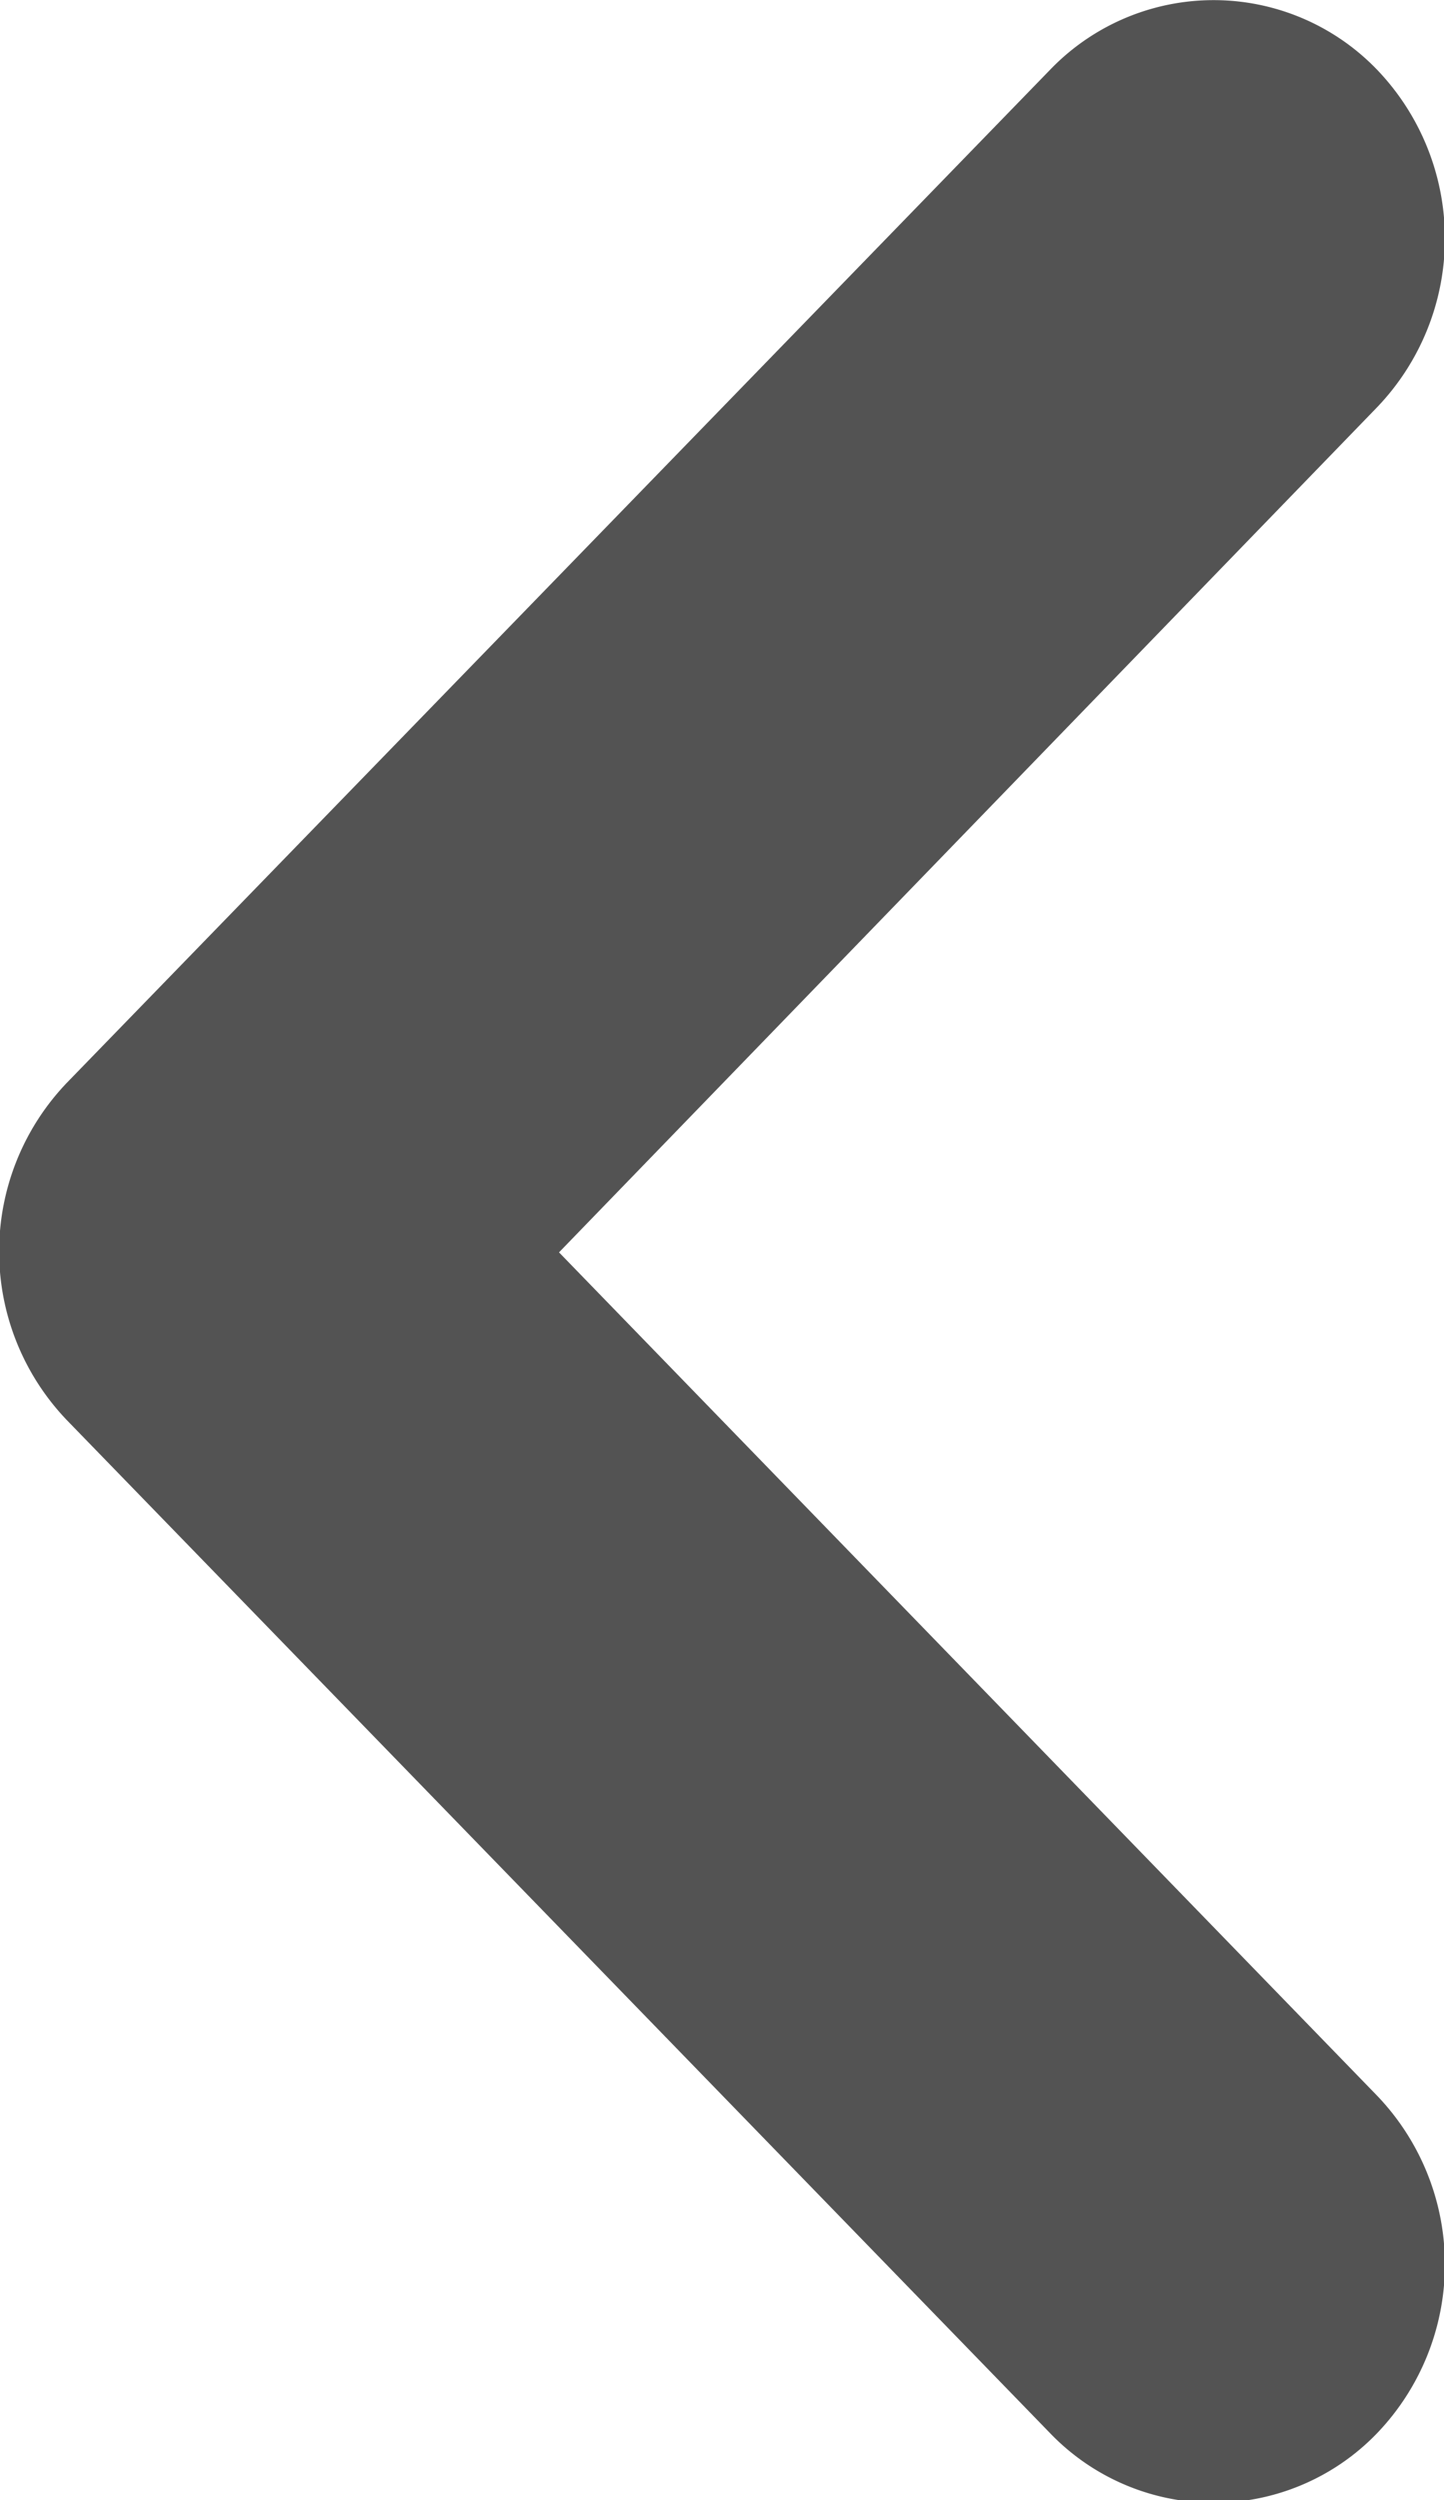 <svg id="Calque_1" data-name="Calque 1" xmlns="http://www.w3.org/2000/svg" viewBox="0 0 16.17 27.99"><defs><style>.cls-1{fill:#535353;}</style></defs><title>arrow-left</title><path class="cls-1" d="M0.74,12.09l11-11.33a2.54,2.54,0,0,1,3.66,0,2.73,2.73,0,0,1,0,3.78L6.24,14l9.16,9.44a2.73,2.73,0,0,1,0,3.78,2.54,2.54,0,0,1-3.66,0l-11-11.33A2.73,2.73,0,0,1,.74,12.09Z" transform="translate(0.02 0.02)"/></svg>
